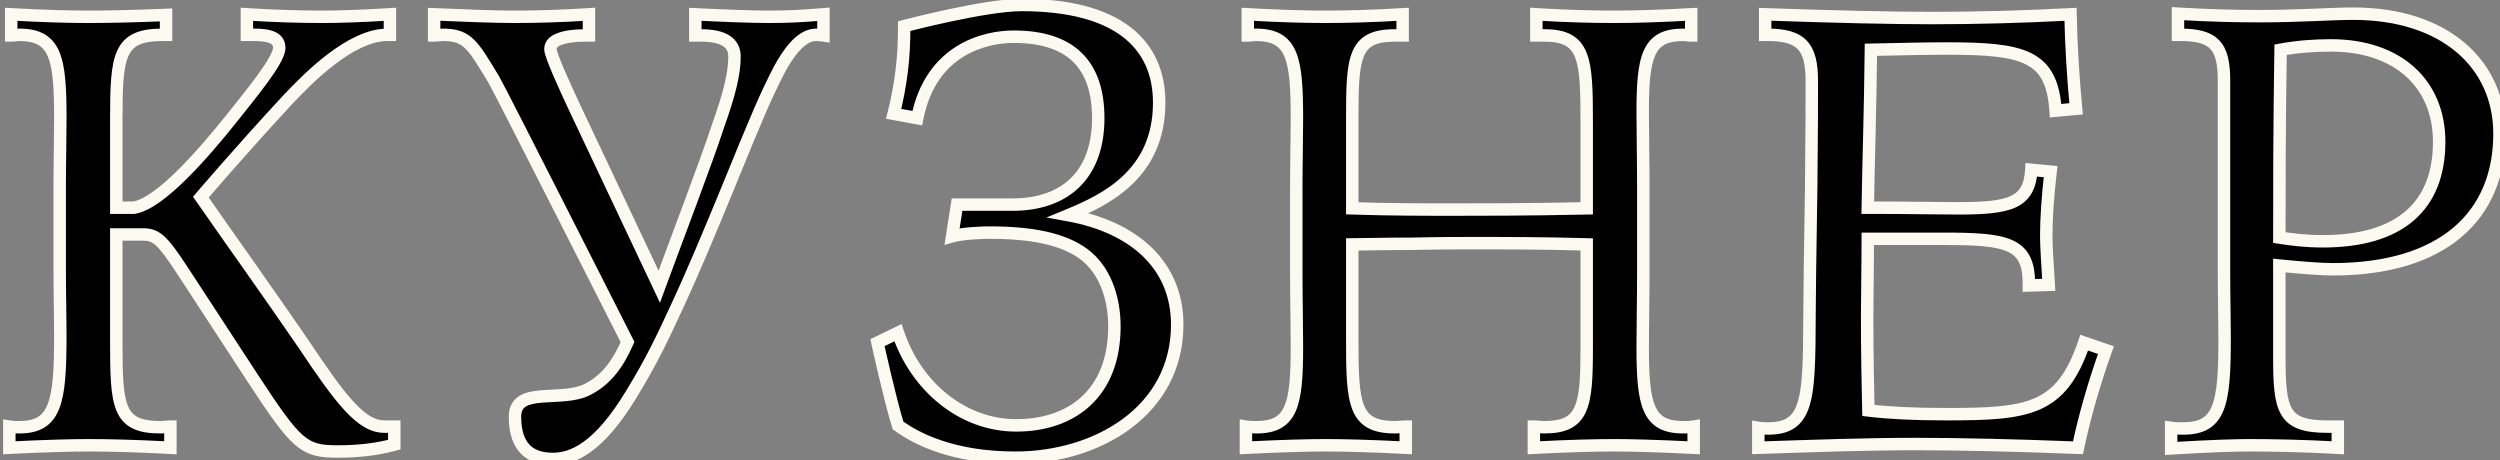 <?xml version="1.0" encoding="UTF-8"?> <svg xmlns="http://www.w3.org/2000/svg" width="201" height="37" viewBox="0 0 201 37" fill="none"><rect x="0" y="0" width="201" height="37" fill="#808080" stroke="none"/><path d="M31.35 1.15V2.8H31.15C28.2 2.8 24.8 6.25 23.15 8C19.3 12.15 16.15 15.85 16.15 15.85C18.3 18.95 21.8 23.85 24.4 27.65C27.4 32.15 29.05 34.3 30.9 34.3H31.7V35.75C30.25 36.15 28.7 36.3 27.15 36.3C24.4 36.3 23.85 35.8 20.25 30.3L14.7 21.8C13 19.2 12.55 18.85 11.45 18.85H9.35V27.4C9.35 32.65 9.45 34.35 12.9 34.35C13.15 34.35 13.4 34.3 13.7 34.3V36C10.9 35.85 8.7 35.8 7.1 35.8C5.85 35.8 3.75 35.85 0.75 36V34.3C1.05 34.35 1.3 34.35 1.55 34.35C4.5 34.35 4.85 32.3 4.85 26.95C4.85 25.5 4.8 23.75 4.8 21.7V15.2C4.8 12.95 4.85 11.05 4.85 9.5C4.85 4.7 4.5 2.8 1.55 2.8C1.35 2.8 1.15 2.85 0.9 2.85V1.15C3.55 1.3 5.65 1.35 7.1 1.35C8.85 1.35 10.95 1.3 13.35 1.2V2.8H13.05C9.55 2.8 9.35 4.45 9.35 9.55V16.7H10.75C12.85 16.4 16.4 12.3 18.6 9.55C20.1 7.65 22.45 4.85 22.45 3.85C22.45 3.1 21.8 2.8 20.45 2.8H19.85V1.15C22.2 1.3 24.25 1.35 25.95 1.35C27.15 1.35 28.9 1.3 31.35 1.15ZM66.204 1.15V2.85C66.204 2.85 65.854 2.8 65.604 2.8C64.354 2.8 63.304 4.4 62.654 5.6C61.504 7.85 60.954 9.15 58.504 15.15C57.104 18.55 55.754 21.8 54.404 24.7C53.454 26.75 52.454 28.95 50.754 31.7C48.154 36 46.054 36.9 44.454 36.9C42.904 36.9 41.404 36.25 41.404 33.5C41.404 31 45.154 32.4 47.254 31.3C48.804 30.5 49.704 29.2 50.454 27.5C50.454 27.5 40.204 7.25 39.704 6.4C38.004 3.6 37.604 2.8 35.604 2.8C35.404 2.8 35.154 2.85 34.904 2.85V1.15C37.254 1.25 39.654 1.35 41.354 1.35C43.054 1.35 45.104 1.3 47.354 1.15V2.85H47.004C46.154 2.85 45.454 2.95 44.954 3.15C44.504 3.3 44.254 3.6 44.254 3.95C44.254 4.45 45.454 7.05 46.104 8.45L53.004 23.05C54.154 19.9 56.904 12.7 57.704 10.2C58.654 7.55 59.054 5.9 59.054 4.55C59.054 3.45 58.204 2.85 56.354 2.85H55.904V1.15C57.854 1.25 60.404 1.35 61.754 1.35C63.404 1.35 64.354 1.3 66.204 1.15ZM94.648 26.1C94.648 33.05 88.198 36.8 81.648 36.8C76.648 36.8 73.698 35.3 72.198 34.2C71.498 31.9 70.548 27.55 70.548 27.55L72.198 26.75C73.648 31.1 77.398 34.2 81.698 34.2C86.198 34.2 89.598 31.6 89.598 26.25C89.598 23.8 88.748 21.6 87.098 20.4C85.448 19.2 82.948 18.7 79.548 18.7C78.998 18.7 77.448 18.75 76.548 19L76.948 16.45H81.398C85.698 16.45 88.298 14 88.298 9.5C88.298 5.15 86.048 2.95 81.498 2.95C79.298 2.95 74.848 3.9 73.748 9.5L71.848 9.15C72.148 8 72.348 6.85 72.498 5.7C72.648 4.5 72.698 3.3 72.698 2.1C72.698 2.1 79.148 0.4 82.148 0.4C89.798 0.4 93.198 3.5 93.198 8.25C93.198 14.05 88.798 16.1 85.898 17.3C91.148 18.25 94.648 21.3 94.648 26.1ZM100.322 1.15C102.972 1.3 105.072 1.35 106.522 1.35C108.272 1.35 110.322 1.3 112.772 1.15V2.85H112.122C108.822 2.85 108.722 4.65 108.722 9.55V16.75C111.772 16.85 114.572 16.85 117.022 16.85C119.222 16.85 122.672 16.85 127.572 16.75V9.95C127.572 4.75 127.472 2.85 124.172 2.85H123.522V1.15C125.972 1.3 128.072 1.35 129.822 1.35C131.272 1.35 133.322 1.3 135.972 1.15V2.85C135.722 2.85 135.522 2.8 135.322 2.8C132.472 2.8 132.072 4.55 132.072 9.05C132.072 10.7 132.122 12.75 132.122 15.2V21.7C132.122 24.15 132.072 26.2 132.072 27.9C132.072 32.55 132.472 34.35 135.322 34.35C135.572 34.35 135.872 34.35 136.172 34.3V36C133.172 35.85 131.022 35.8 129.822 35.8C128.322 35.8 126.172 35.85 123.322 36V34.3C123.622 34.3 123.922 34.35 124.172 34.35C127.322 34.35 127.572 32.65 127.572 27.95V19.65C124.172 19.55 121.072 19.55 118.072 19.55C115.272 19.55 113.772 19.6 113.572 19.6C113.122 19.6 111.472 19.6 108.722 19.65V27.4C108.722 32.5 108.872 34.35 112.172 34.35C112.422 34.35 112.722 34.3 113.022 34.3V36C110.172 35.85 108.022 35.8 106.522 35.8C105.272 35.8 103.172 35.85 100.172 36V34.3C100.472 34.35 100.772 34.35 101.022 34.35C103.872 34.35 104.272 32.55 104.272 27.9C104.272 26.2 104.222 24.15 104.222 21.7V15.2C104.222 12.95 104.272 11.05 104.272 9.5C104.272 4.7 103.922 2.8 100.972 2.8C100.772 2.8 100.572 2.85 100.322 2.85V1.15ZM141.919 1.15C147.619 1.35 152.119 1.45 155.369 1.45C158.969 1.45 162.669 1.35 166.469 1.15C166.519 3.6 166.669 6.15 166.919 8.75L165.269 8.9C164.969 4.45 162.719 3.9 156.519 3.9C154.869 3.9 152.819 3.95 150.419 4C150.369 9.05 150.219 13.25 150.169 16.7H150.919C153.569 16.7 155.719 16.75 157.419 16.75C161.569 16.75 163.169 16.35 163.319 13.65L164.869 13.8C164.619 15.95 164.519 17.65 164.519 19C164.519 19.85 164.619 21.2 164.719 22.9L163.119 22.95V22.75C163.119 19.5 161.269 19.2 156.269 19.2H150.169C150.169 21.5 150.119 23.6 150.119 25.55C150.119 28.35 150.169 30.85 150.219 33C151.869 33.2 153.919 33.3 156.419 33.3C163.069 33.3 165.719 33 167.569 27.55L169.319 28.15C168.369 30.8 167.619 33.4 167.069 36C161.919 35.8 157.519 35.7 153.969 35.7C150.069 35.7 145.869 35.85 141.369 36V34.4C141.669 34.45 141.919 34.45 142.169 34.45C145.969 34.45 145.369 31.1 145.519 21.75L145.619 15.1C145.669 10.8 145.669 7.95 145.669 6.5C145.669 3.75 144.819 2.8 142.119 2.8H141.919V1.15ZM174.559 34.4C174.909 34.45 175.209 34.45 175.509 34.45C178.509 34.45 178.859 32.5 178.859 27.2C178.859 25.7 178.809 23.85 178.809 21.75V6.45C178.809 3.7 178.009 2.8 175.309 2.8H175.109V1.1C177.609 1.25 179.809 1.3 181.659 1.3C184.909 1.3 187.409 1.1 189.209 1.1C196.559 1.1 200.959 5.15 200.959 10.75C200.959 17.4 196.359 21.65 187.559 21.65C186.709 21.65 185.259 21.55 183.259 21.35V28.7C183.259 33 183.559 34.3 187.109 34.3H187.959V36C185.259 35.85 182.809 35.8 180.809 35.8C179.909 35.8 177.859 35.85 174.559 36.05V34.4ZM183.259 19.1C184.209 19.25 185.359 19.4 186.759 19.4C192.909 19.4 196.109 16.6 196.109 11.4C196.109 6.75 192.809 3.65 187.409 3.65C186.059 3.65 184.709 3.75 183.359 4C183.259 10.4 183.259 15.45 183.259 19.1Z" fill="black"></path><path d="M31.35 1.15H31.85V0.618L31.319 0.651L31.35 1.15ZM31.35 2.8V3.3H31.85V2.8H31.35ZM23.15 8L22.786 7.657L22.783 7.66L23.15 8ZM16.15 15.85L15.769 15.526L15.52 15.819L15.739 16.135L16.15 15.85ZM24.4 27.65L24.816 27.373L24.813 27.368L24.4 27.65ZM31.7 34.3H32.2V33.8H31.7V34.3ZM31.7 35.75L31.833 36.232L32.2 36.131V35.75H31.7ZM20.25 30.3L19.831 30.573L19.832 30.574L20.25 30.3ZM14.7 21.8L15.119 21.527L15.118 21.526L14.7 21.8ZM9.35 18.85V18.35H8.85V18.85H9.35ZM13.7 34.3H14.2V33.8H13.7V34.3ZM13.7 36L13.673 36.499L14.2 36.528V36H13.7ZM0.75 36H0.25V36.526L0.775 36.499L0.75 36ZM0.75 34.3L0.832 33.807L0.25 33.71V34.3H0.75ZM0.9 2.85H0.4V3.35H0.9V2.85ZM0.9 1.15L0.928 0.651L0.4 0.621V1.15H0.9ZM13.35 1.2H13.85V0.679L13.329 0.7L13.35 1.2ZM13.35 2.8V3.3H13.85V2.8H13.35ZM9.35 16.7H8.85V17.2H9.35V16.7ZM10.75 16.7V17.2H10.786L10.821 17.195L10.75 16.7ZM18.6 9.55L18.99 9.862L18.992 9.86L18.6 9.55ZM19.85 2.8H19.35V3.3H19.85V2.8ZM19.85 1.15L19.882 0.651L19.35 0.617V1.15H19.85ZM30.85 1.15V2.8H31.85V1.15H30.85ZM31.35 2.3H31.15V3.3H31.35V2.3ZM31.15 2.3C29.502 2.3 27.802 3.252 26.36 4.345C24.9 5.453 23.614 6.779 22.786 7.657L23.514 8.343C24.336 7.471 25.575 6.197 26.965 5.142C28.373 4.073 29.848 3.3 31.15 3.3V2.3ZM22.783 7.66C20.855 9.739 19.101 11.705 17.831 13.151C17.195 13.874 16.68 14.468 16.324 14.88C16.146 15.087 16.007 15.248 15.913 15.357C15.866 15.412 15.83 15.454 15.806 15.483C15.794 15.497 15.785 15.508 15.779 15.515C15.776 15.518 15.773 15.521 15.772 15.523C15.771 15.524 15.77 15.525 15.77 15.525C15.77 15.525 15.77 15.525 15.77 15.526C15.769 15.526 15.769 15.526 15.769 15.526C15.769 15.526 15.769 15.526 16.15 15.85C16.531 16.174 16.531 16.174 16.531 16.174C16.531 16.174 16.531 16.174 16.531 16.174C16.531 16.174 16.531 16.174 16.531 16.174C16.532 16.173 16.532 16.172 16.533 16.172C16.534 16.17 16.537 16.167 16.54 16.164C16.546 16.157 16.555 16.146 16.567 16.132C16.59 16.104 16.626 16.063 16.672 16.008C16.766 15.899 16.904 15.739 17.081 15.534C17.435 15.123 17.948 14.532 18.582 13.811C19.849 12.37 21.596 10.411 23.517 8.34L22.783 7.66ZM15.739 16.135C17.898 19.248 21.386 24.13 23.987 27.932L24.813 27.368C22.214 23.57 18.702 18.652 16.561 15.565L15.739 16.135ZM23.984 27.927C25.48 30.172 26.664 31.868 27.714 33.002C28.76 34.132 29.761 34.8 30.9 34.8V33.8C30.189 33.8 29.44 33.394 28.448 32.323C27.461 31.257 26.32 29.628 24.816 27.373L23.984 27.927ZM30.9 34.8H31.7V33.8H30.9V34.8ZM31.2 34.3V35.75H32.2V34.3H31.2ZM31.567 35.268C30.172 35.653 28.67 35.8 27.15 35.8V36.8C28.73 36.8 30.328 36.647 31.833 36.232L31.567 35.268ZM27.15 35.8C26.47 35.8 25.975 35.768 25.548 35.653C25.134 35.542 24.762 35.347 24.348 34.986C23.48 34.229 22.484 32.8 20.668 30.026L19.832 30.574C21.616 33.3 22.695 34.871 23.69 35.739C24.207 36.19 24.713 36.464 25.288 36.619C25.85 36.77 26.455 36.8 27.15 36.8V35.8ZM20.669 30.027L15.119 21.527L14.281 22.073L19.831 30.573L20.669 30.027ZM15.118 21.526C14.276 20.238 13.703 19.441 13.183 18.977C12.91 18.734 12.639 18.569 12.339 18.47C12.043 18.373 11.749 18.35 11.45 18.35V19.35C11.701 19.35 11.875 19.37 12.027 19.42C12.173 19.468 12.327 19.554 12.517 19.723C12.922 20.084 13.424 20.762 14.281 22.074L15.118 21.526ZM11.45 18.35H9.35V19.35H11.45V18.35ZM8.85 18.85V27.4H9.85V18.85H8.85ZM8.85 27.4C8.85 28.709 8.856 29.818 8.921 30.736C8.985 31.649 9.11 32.42 9.371 33.038C9.64 33.676 10.055 34.151 10.671 34.452C11.265 34.742 12.006 34.85 12.9 34.85V33.85C12.069 33.85 11.504 33.746 11.109 33.553C10.736 33.371 10.479 33.093 10.292 32.649C10.096 32.186 9.98 31.547 9.918 30.666C9.856 29.789 9.85 28.716 9.85 27.4H8.85ZM12.9 34.85C13.054 34.85 13.204 34.835 13.329 34.823C13.46 34.81 13.576 34.8 13.7 34.8V33.8C13.524 33.8 13.365 33.815 13.234 33.827C13.096 33.84 12.996 33.85 12.9 33.85V34.85ZM13.2 34.3V36H14.2V34.3H13.2ZM13.727 35.501C10.919 35.35 8.71 35.3 7.1 35.3V36.3C8.69 36.3 10.881 36.35 13.673 36.499L13.727 35.501ZM7.1 35.3C5.839 35.3 3.73 35.35 0.725 35.501L0.775 36.499C3.77 36.35 5.861 36.3 7.1 36.3V35.3ZM1.25 36V34.3H0.25V36H1.25ZM0.668 34.793C1.013 34.851 1.301 34.85 1.55 34.85V33.85C1.299 33.85 1.087 33.849 0.832 33.807L0.668 34.793ZM1.55 34.85C2.341 34.85 3.018 34.713 3.572 34.372C4.135 34.025 4.515 33.502 4.773 32.836C5.026 32.18 5.167 31.368 5.247 30.405C5.328 29.439 5.35 28.29 5.35 26.95H4.35C4.35 28.285 4.328 29.399 4.251 30.322C4.174 31.248 4.043 31.951 3.84 32.476C3.641 32.991 3.381 33.315 3.048 33.52C2.707 33.73 2.234 33.85 1.55 33.85V34.85ZM5.35 26.95C5.35 26.221 5.337 25.416 5.325 24.543C5.312 23.668 5.3 22.721 5.3 21.7H4.3C4.3 22.729 4.313 23.682 4.325 24.557C4.338 25.434 4.35 26.23 4.35 26.95H5.35ZM5.3 21.7V15.2H4.3V21.7H5.3ZM5.3 15.2C5.3 14.079 5.312 13.044 5.325 12.094C5.337 11.146 5.35 10.279 5.35 9.5H4.35C4.35 10.271 4.338 11.129 4.325 12.081C4.313 13.031 4.3 14.072 4.3 15.2H5.3ZM5.35 9.5C5.35 8.297 5.328 7.259 5.247 6.382C5.166 5.508 5.024 4.762 4.767 4.155C4.504 3.536 4.117 3.054 3.556 2.737C3.006 2.426 2.336 2.3 1.55 2.3V3.3C2.239 3.3 2.719 3.412 3.064 3.607C3.398 3.796 3.652 4.089 3.846 4.545C4.045 5.013 4.174 5.642 4.251 6.474C4.328 7.303 4.35 8.303 4.35 9.5H5.35ZM1.55 2.3C1.415 2.3 1.282 2.317 1.185 2.328C1.08 2.341 0.993 2.35 0.9 2.35V3.35C1.057 3.35 1.195 3.334 1.302 3.322C1.418 3.308 1.486 3.3 1.55 3.3V2.3ZM1.4 2.85V1.15H0.4V2.85H1.4ZM0.872 1.649C3.53 1.8 5.639 1.85 7.1 1.85V0.85C5.661 0.85 3.57 0.8 0.928 0.651L0.872 1.649ZM7.1 1.85C8.859 1.85 10.966 1.8 13.371 1.7L13.329 0.7C10.934 0.8 8.841 0.85 7.1 0.85V1.85ZM12.85 1.2V2.8H13.85V1.2H12.85ZM13.35 2.3H13.05V3.3H13.35V2.3ZM13.05 2.3C12.145 2.3 11.393 2.405 10.787 2.683C10.16 2.971 9.724 3.427 9.434 4.052C9.153 4.657 9.013 5.41 8.938 6.302C8.862 7.197 8.85 8.276 8.85 9.55H9.85C9.85 8.274 9.863 7.234 9.934 6.386C10.006 5.533 10.134 4.918 10.341 4.473C10.538 4.048 10.809 3.773 11.204 3.592C11.62 3.401 12.205 3.3 13.05 3.3V2.3ZM8.85 9.55V16.7H9.85V9.55H8.85ZM9.35 17.2H10.75V16.2H9.35V17.2ZM10.821 17.195C11.466 17.103 12.161 16.734 12.842 16.251C13.535 15.76 14.266 15.113 14.989 14.4C16.435 12.973 17.887 11.242 18.99 9.862L18.21 9.238C17.113 10.608 15.69 12.302 14.286 13.688C13.584 14.381 12.896 14.987 12.264 15.435C11.621 15.891 11.084 16.147 10.679 16.205L10.821 17.195ZM18.992 9.86C19.734 8.921 20.709 7.73 21.491 6.657C21.883 6.12 22.237 5.599 22.495 5.141C22.624 4.912 22.734 4.689 22.813 4.482C22.89 4.282 22.95 4.063 22.95 3.85H21.95C21.95 3.887 21.937 3.975 21.879 4.126C21.824 4.271 21.738 4.446 21.624 4.65C21.394 5.058 21.067 5.543 20.683 6.068C19.916 7.12 18.966 8.279 18.208 9.24L18.992 9.86ZM22.95 3.85C22.95 3.589 22.893 3.335 22.753 3.108C22.614 2.881 22.414 2.716 22.183 2.598C21.742 2.373 21.142 2.3 20.45 2.3V3.3C21.108 3.3 21.508 3.377 21.729 3.489C21.829 3.54 21.876 3.591 21.901 3.631C21.926 3.672 21.95 3.736 21.95 3.85H22.95ZM20.45 2.3H19.85V3.3H20.45V2.3ZM20.35 2.8V1.15H19.35V2.8H20.35ZM19.818 1.649C22.18 1.8 24.24 1.85 25.95 1.85V0.85C24.26 0.85 22.221 0.8 19.882 0.651L19.818 1.649ZM25.95 1.85C27.163 1.85 28.924 1.8 31.381 1.649L31.319 0.651C28.877 0.801 27.137 0.85 25.95 0.85V1.85ZM66.204 1.15H66.704V0.608L66.164 0.652L66.204 1.15ZM66.204 2.85L66.134 3.345L66.704 3.426V2.85H66.204ZM62.654 5.6L62.215 5.362L62.209 5.372L62.654 5.6ZM58.504 15.15L58.967 15.34L58.967 15.339L58.504 15.15ZM54.404 24.7L53.951 24.489L53.951 24.49L54.404 24.7ZM50.754 31.7L50.329 31.437L50.326 31.441L50.754 31.7ZM47.254 31.3L47.025 30.856L47.022 30.857L47.254 31.3ZM50.454 27.5L50.912 27.702L51.007 27.485L50.9 27.274L50.454 27.5ZM39.704 6.4L40.135 6.146L40.132 6.141L39.704 6.4ZM34.904 2.85H34.404V3.35H34.904V2.85ZM34.904 1.15L34.926 0.65L34.404 0.628V1.15H34.904ZM47.354 1.15H47.854V0.616L47.321 0.651L47.354 1.15ZM47.354 2.85V3.35H47.854V2.85H47.354ZM44.954 3.15L45.112 3.624L45.126 3.62L45.14 3.614L44.954 3.15ZM46.104 8.45L45.651 8.661L45.652 8.664L46.104 8.45ZM53.004 23.05L52.552 23.264L53.064 24.346L53.474 23.221L53.004 23.05ZM57.704 10.2L57.234 10.031L57.231 10.039L57.228 10.048L57.704 10.2ZM55.904 2.85H55.404V3.35H55.904V2.85ZM55.904 1.15L55.93 0.651L55.404 0.624V1.15H55.904ZM65.704 1.15V2.85H66.704V1.15H65.704ZM66.204 2.85C66.275 2.355 66.275 2.355 66.275 2.355C66.275 2.355 66.275 2.355 66.275 2.355C66.275 2.355 66.275 2.355 66.275 2.355C66.275 2.355 66.275 2.355 66.274 2.355C66.274 2.355 66.274 2.355 66.273 2.355C66.272 2.355 66.271 2.354 66.269 2.354C66.266 2.354 66.262 2.353 66.256 2.352C66.245 2.351 66.229 2.349 66.209 2.346C66.169 2.341 66.114 2.334 66.05 2.328C65.927 2.315 65.756 2.3 65.604 2.3V3.3C65.703 3.3 65.832 3.31 65.946 3.322C66.001 3.328 66.049 3.334 66.082 3.338C66.099 3.34 66.113 3.342 66.121 3.343C66.126 3.344 66.129 3.344 66.131 3.345C66.132 3.345 66.133 3.345 66.133 3.345C66.134 3.345 66.134 3.345 66.134 3.345C66.134 3.345 66.134 3.345 66.134 3.345C66.134 3.345 66.134 3.345 66.134 3.345C66.134 3.345 66.134 3.345 66.134 3.345C66.134 3.345 66.134 3.345 66.204 2.85ZM65.604 2.3C64.763 2.3 64.063 2.832 63.534 3.414C62.993 4.009 62.546 4.751 62.215 5.362L63.094 5.838C63.413 5.249 63.815 4.591 64.274 4.086C64.746 3.568 65.195 3.3 65.604 3.3V2.3ZM62.209 5.372C61.048 7.645 60.49 8.964 58.041 14.961L58.967 15.339C61.419 9.336 61.961 8.055 63.099 5.828L62.209 5.372ZM58.042 14.96C56.642 18.361 55.296 21.601 53.951 24.489L54.858 24.911C56.213 21.999 57.567 18.739 58.967 15.34L58.042 14.96ZM53.951 24.49C53 26.541 52.011 28.716 50.329 31.437L51.18 31.963C52.897 29.184 53.908 26.959 54.858 24.91L53.951 24.49ZM50.326 31.441C47.767 35.674 45.801 36.4 44.454 36.4V37.4C46.308 37.4 48.541 36.326 51.182 31.959L50.326 31.441ZM44.454 36.4C43.737 36.4 43.119 36.248 42.681 35.858C42.253 35.477 41.904 34.786 41.904 33.5H40.904C40.904 34.964 41.306 35.973 42.016 36.605C42.715 37.227 43.621 37.4 44.454 37.4V36.4ZM41.904 33.5C41.904 33.25 41.951 33.082 42.012 32.965C42.072 32.851 42.16 32.759 42.286 32.682C42.56 32.512 42.988 32.423 43.583 32.373C43.873 32.349 44.178 32.336 44.505 32.32C44.827 32.304 45.166 32.286 45.502 32.254C46.169 32.19 46.875 32.063 47.486 31.743L47.022 30.857C46.584 31.087 46.033 31.198 45.406 31.259C45.096 31.288 44.779 31.305 44.456 31.321C44.138 31.336 43.811 31.351 43.5 31.377C42.896 31.427 42.255 31.526 41.76 31.831C41.502 31.991 41.28 32.208 41.127 32.5C40.975 32.79 40.904 33.125 40.904 33.5H41.904ZM47.484 31.744C49.179 30.869 50.14 29.451 50.912 27.702L49.997 27.298C49.268 28.95 48.43 30.131 47.025 30.856L47.484 31.744ZM50.454 27.5C50.9 27.274 50.9 27.274 50.9 27.274C50.9 27.274 50.9 27.274 50.9 27.273C50.9 27.273 50.899 27.272 50.898 27.27C50.897 27.268 50.895 27.264 50.893 27.259C50.888 27.25 50.881 27.235 50.871 27.216C50.852 27.178 50.823 27.121 50.785 27.047C50.71 26.898 50.6 26.68 50.459 26.402C50.178 25.847 49.775 25.052 49.291 24.097C48.322 22.185 47.025 19.627 45.713 17.042C43.095 11.889 40.396 6.589 40.135 6.146L39.273 6.654C39.513 7.061 42.188 12.311 44.821 17.495C46.133 20.079 47.43 22.637 48.399 24.549C48.883 25.505 49.286 26.299 49.567 26.854C49.707 27.132 49.818 27.35 49.893 27.498C49.931 27.573 49.959 27.629 49.979 27.668C49.989 27.687 49.996 27.701 50.001 27.711C50.003 27.716 50.005 27.72 50.006 27.722C50.007 27.723 50.007 27.724 50.008 27.725C50.008 27.725 50.008 27.725 50.008 27.726C50.008 27.726 50.008 27.726 50.454 27.5ZM40.132 6.141C39.303 4.775 38.737 3.799 38.116 3.192C37.789 2.873 37.437 2.642 37.012 2.496C36.595 2.353 36.135 2.3 35.604 2.3V3.3C36.074 3.3 36.413 3.347 36.687 3.442C36.953 3.533 37.182 3.677 37.417 3.908C37.922 4.401 38.406 5.225 39.277 6.659L40.132 6.141ZM35.604 2.3C35.472 2.3 35.329 2.316 35.221 2.328C35.1 2.34 35 2.35 34.904 2.35V3.35C35.059 3.35 35.208 3.335 35.325 3.322C35.454 3.309 35.537 3.3 35.604 3.3V2.3ZM35.404 2.85V1.15H34.404V2.85H35.404ZM34.883 1.65C37.229 1.749 39.641 1.85 41.354 1.85V0.85C39.667 0.85 37.279 0.751 34.926 0.65L34.883 1.65ZM41.354 1.85C43.064 1.85 45.125 1.8 47.388 1.649L47.321 0.651C45.084 0.8 43.045 0.85 41.354 0.85V1.85ZM46.854 1.15V2.85H47.854V1.15H46.854ZM47.354 2.35H47.004V3.35H47.354V2.35ZM47.004 2.35C46.126 2.35 45.353 2.452 44.769 2.686L45.14 3.614C45.556 3.448 46.183 3.35 47.004 3.35V2.35ZM44.796 2.676C44.215 2.87 43.754 3.317 43.754 3.95H44.754C44.754 3.883 44.794 3.73 45.112 3.624L44.796 2.676ZM43.754 3.95C43.754 4.087 43.791 4.239 43.826 4.364C43.865 4.503 43.919 4.665 43.982 4.839C44.11 5.187 44.284 5.613 44.476 6.06C44.861 6.955 45.326 7.961 45.651 8.661L46.558 8.239C46.233 7.539 45.773 6.545 45.395 5.665C45.206 5.225 45.04 4.819 44.922 4.496C44.862 4.334 44.818 4.199 44.789 4.095C44.756 3.977 44.754 3.938 44.754 3.95H43.754ZM45.652 8.664L52.552 23.264L53.456 22.836L46.556 8.236L45.652 8.664ZM53.474 23.221C54.617 20.092 57.377 12.865 58.181 10.352L57.228 10.048C56.432 12.535 53.692 19.708 52.535 22.878L53.474 23.221ZM58.175 10.369C59.127 7.712 59.554 5.992 59.554 4.55H58.554C58.554 5.808 58.181 7.388 57.234 10.031L58.175 10.369ZM59.554 4.55C59.554 3.848 59.27 3.257 58.67 2.868C58.107 2.503 57.317 2.35 56.354 2.35V3.35C57.241 3.35 57.801 3.497 58.126 3.707C58.414 3.893 58.554 4.152 58.554 4.55H59.554ZM56.354 2.35H55.904V3.35H56.354V2.35ZM56.404 2.85V1.15H55.404V2.85H56.404ZM55.879 1.649C57.829 1.749 60.39 1.85 61.754 1.85V0.85C60.418 0.85 57.879 0.751 55.93 0.651L55.879 1.649ZM61.754 1.85C63.421 1.85 64.385 1.799 66.245 1.648L66.164 0.652C64.323 0.801 63.387 0.85 61.754 0.85V1.85ZM72.198 34.2L71.72 34.346L71.768 34.505L71.902 34.603L72.198 34.2ZM70.548 27.55L70.33 27.1L69.975 27.272L70.06 27.657L70.548 27.55ZM72.198 26.75L72.672 26.592L72.492 26.052L71.98 26.3L72.198 26.75ZM87.098 20.4L86.804 20.804L86.804 20.804L87.098 20.4ZM76.548 19L76.054 18.922L75.934 19.69L76.682 19.482L76.548 19ZM76.948 16.45V15.95H76.52L76.454 16.372L76.948 16.45ZM73.748 9.5L73.657 9.992L74.143 10.081L74.239 9.596L73.748 9.5ZM71.848 9.15L71.364 9.024L71.228 9.544L71.757 9.642L71.848 9.15ZM72.498 5.7L72.994 5.765L72.994 5.762L72.498 5.7ZM72.698 2.1L72.571 1.617L72.198 1.715V2.1H72.698ZM85.898 17.3L85.707 16.838L84.134 17.489L85.809 17.792L85.898 17.3ZM94.148 26.1C94.148 29.4 92.624 31.933 90.306 33.655C87.975 35.386 84.835 36.3 81.648 36.3V37.3C85.011 37.3 88.371 36.339 90.903 34.458C93.447 32.568 95.148 29.75 95.148 26.1H94.148ZM81.648 36.3C76.757 36.3 73.91 34.835 72.494 33.797L71.902 34.603C73.486 35.765 76.54 37.3 81.648 37.3V36.3ZM72.676 34.054C72.331 32.921 71.922 31.272 71.597 29.898C71.435 29.212 71.295 28.598 71.195 28.156C71.145 27.934 71.106 27.756 71.078 27.633C71.065 27.572 71.054 27.524 71.047 27.492C71.044 27.476 71.041 27.464 71.039 27.456C71.038 27.451 71.038 27.448 71.037 27.446C71.037 27.445 71.037 27.445 71.037 27.444C71.037 27.444 71.037 27.444 71.037 27.444C71.037 27.443 71.037 27.443 71.037 27.443C71.037 27.443 71.037 27.443 70.548 27.55C70.06 27.657 70.06 27.657 70.06 27.657C70.06 27.657 70.06 27.657 70.06 27.657C70.06 27.657 70.06 27.657 70.06 27.658C70.06 27.658 70.06 27.659 70.06 27.66C70.061 27.662 70.061 27.665 70.062 27.67C70.064 27.678 70.067 27.691 70.071 27.707C70.078 27.739 70.088 27.788 70.102 27.849C70.129 27.974 70.169 28.153 70.22 28.375C70.32 28.82 70.461 29.438 70.624 30.128C70.949 31.503 71.365 33.179 71.72 34.346L72.676 34.054ZM70.766 28L72.416 27.2L71.98 26.3L70.33 27.1L70.766 28ZM71.724 26.908C73.229 31.424 77.145 34.7 81.698 34.7V33.7C77.651 33.7 74.067 30.776 72.672 26.592L71.724 26.908ZM81.698 34.7C84.041 34.7 86.15 34.022 87.677 32.597C89.21 31.166 90.098 29.035 90.098 26.25H89.098C89.098 28.815 88.287 30.659 86.994 31.866C85.696 33.078 83.855 33.7 81.698 33.7V34.7ZM90.098 26.25C90.098 23.702 89.214 21.321 87.392 19.996L86.804 20.804C88.282 21.879 89.098 23.898 89.098 26.25H90.098ZM87.392 19.996C85.609 18.699 82.974 18.2 79.548 18.2V19.2C82.922 19.2 85.287 19.701 86.804 20.804L87.392 19.996ZM79.548 18.2C79.001 18.2 77.388 18.248 76.414 18.518L76.682 19.482C77.508 19.252 78.995 19.2 79.548 19.2V18.2ZM77.042 19.078L77.442 16.527L76.454 16.372L76.054 18.922L77.042 19.078ZM76.948 16.95H81.398V15.95H76.948V16.95ZM81.398 16.95C83.641 16.95 85.507 16.309 86.812 15.018C88.118 13.725 88.798 11.846 88.798 9.5H87.798C87.798 11.654 87.178 13.25 86.109 14.307C85.039 15.366 83.455 15.95 81.398 15.95V16.95ZM88.798 9.5C88.798 7.244 88.213 5.454 86.952 4.234C85.693 3.017 83.846 2.45 81.498 2.45V3.45C83.7 3.45 85.253 3.983 86.257 4.953C87.258 5.921 87.798 7.406 87.798 9.5H88.798ZM81.498 2.45C80.337 2.45 78.576 2.699 76.949 3.699C75.304 4.71 73.834 6.468 73.257 9.404L74.239 9.596C74.762 6.932 76.067 5.415 77.472 4.551C78.895 3.676 80.459 3.45 81.498 3.45V2.45ZM73.839 9.008L71.939 8.658L71.757 9.642L73.657 9.992L73.839 9.008ZM72.332 9.276C72.639 8.1 72.842 6.928 72.994 5.765L72.002 5.635C71.854 6.772 71.657 7.9 71.364 9.024L72.332 9.276ZM72.994 5.762C73.147 4.535 73.198 3.313 73.198 2.1H72.198C72.198 3.287 72.149 4.465 72.002 5.638L72.994 5.762ZM72.698 2.1C72.826 2.583 72.826 2.583 72.826 2.583C72.826 2.583 72.826 2.583 72.826 2.583C72.826 2.583 72.826 2.583 72.826 2.583C72.827 2.583 72.828 2.583 72.83 2.582C72.833 2.582 72.837 2.58 72.843 2.579C72.855 2.576 72.873 2.571 72.897 2.565C72.944 2.553 73.014 2.534 73.105 2.511C73.285 2.465 73.547 2.399 73.871 2.32C74.52 2.162 75.415 1.95 76.403 1.739C78.395 1.313 80.708 0.9 82.148 0.9V-0.1C80.588 -0.1 78.176 0.337 76.194 0.761C75.194 0.975 74.289 1.188 73.634 1.349C73.306 1.429 73.041 1.496 72.858 1.542C72.766 1.566 72.694 1.584 72.646 1.597C72.621 1.603 72.603 1.608 72.59 1.611C72.584 1.613 72.579 1.614 72.576 1.615C72.574 1.616 72.573 1.616 72.572 1.616C72.572 1.616 72.571 1.616 72.571 1.616C72.571 1.616 72.571 1.616 72.571 1.616C72.571 1.617 72.571 1.617 72.698 2.1ZM82.148 0.9C85.917 0.9 88.555 1.665 90.24 2.942C91.903 4.202 92.698 6.007 92.698 8.25H93.698C93.698 5.743 92.793 3.623 90.844 2.145C88.916 0.685 86.029 -0.1 82.148 -0.1V0.9ZM92.698 8.25C92.698 11.003 91.662 12.837 90.291 14.137C88.902 15.455 87.154 16.239 85.707 16.838L86.089 17.762C87.542 17.161 89.444 16.32 90.98 14.863C92.534 13.388 93.698 11.297 93.698 8.25H92.698ZM85.809 17.792C88.366 18.255 90.453 19.221 91.894 20.616C93.326 22.001 94.148 23.833 94.148 26.1H95.148C95.148 23.567 94.22 21.474 92.589 19.897C90.968 18.329 88.68 17.295 85.987 16.808L85.809 17.792ZM100.322 1.15L100.35 0.651L99.822 0.621V1.15H100.322ZM112.772 1.15H113.272V0.618L112.741 0.651L112.772 1.15ZM112.772 2.85V3.35H113.272V2.85H112.772ZM108.722 16.75H108.222V17.234L108.705 17.25L108.722 16.75ZM127.572 16.75L127.582 17.25L128.072 17.24V16.75H127.572ZM123.522 2.85H123.022V3.35H123.522V2.85ZM123.522 1.15L123.552 0.651L123.022 0.618V1.15H123.522ZM135.972 1.15H136.472V0.621L135.944 0.651L135.972 1.15ZM135.972 2.85V3.35H136.472V2.85H135.972ZM136.172 34.3H136.672V33.71L136.09 33.807L136.172 34.3ZM136.172 36L136.147 36.499L136.672 36.526V36H136.172ZM123.322 36H122.822V36.527L123.348 36.499L123.322 36ZM123.322 34.3V33.8H122.822V34.3H123.322ZM127.572 19.65H128.072V19.165L127.587 19.15L127.572 19.65ZM108.722 19.65L108.713 19.15L108.222 19.159V19.65H108.722ZM113.022 34.3H113.522V33.8H113.022V34.3ZM113.022 36L112.996 36.499L113.522 36.527V36H113.022ZM100.172 36H99.672V36.526L100.197 36.499L100.172 36ZM100.172 34.3L100.254 33.807L99.672 33.71V34.3H100.172ZM100.322 2.85H99.822V3.35H100.322V2.85ZM100.294 1.649C102.952 1.8 105.061 1.85 106.522 1.85V0.85C105.082 0.85 102.992 0.8 100.35 0.651L100.294 1.649ZM106.522 1.85C108.282 1.85 110.342 1.8 112.802 1.649L112.741 0.651C110.302 0.8 108.262 0.85 106.522 0.85V1.85ZM112.272 1.15V2.85H113.272V1.15H112.272ZM112.772 2.35H112.122V3.35H112.772V2.35ZM112.122 2.35C111.26 2.35 110.543 2.466 109.968 2.764C109.375 3.071 108.979 3.548 108.722 4.172C108.473 4.778 108.352 5.526 108.29 6.401C108.228 7.279 108.222 8.328 108.222 9.55H109.222C109.222 8.322 109.228 7.309 109.288 6.471C109.348 5.63 109.459 5.009 109.647 4.553C109.827 4.114 110.075 3.835 110.428 3.652C110.8 3.459 111.334 3.35 112.122 3.35V2.35ZM108.222 9.55V16.75H109.222V9.55H108.222ZM108.705 17.25C111.765 17.35 114.572 17.35 117.022 17.35V16.35C114.571 16.35 111.779 16.35 108.738 16.25L108.705 17.25ZM117.022 17.35C119.223 17.35 122.677 17.35 127.582 17.25L127.562 16.25C122.667 16.35 119.221 16.35 117.022 16.35V17.35ZM128.072 16.75V9.95H127.072V16.75H128.072ZM128.072 9.95C128.072 8.653 128.066 7.542 128.004 6.613C127.942 5.689 127.822 4.903 127.575 4.269C127.322 3.618 126.931 3.116 126.336 2.79C125.757 2.473 125.036 2.35 124.172 2.35V3.35C124.957 3.35 125.486 3.465 125.855 3.667C126.207 3.859 126.459 4.157 126.643 4.631C126.834 5.122 126.946 5.786 127.006 6.68C127.065 7.57 127.072 8.647 127.072 9.95H128.072ZM124.172 2.35H123.522V3.35H124.172V2.35ZM124.022 2.85V1.15H123.022V2.85H124.022ZM123.491 1.649C125.952 1.8 128.062 1.85 129.822 1.85V0.85C128.082 0.85 125.992 0.8 123.552 0.651L123.491 1.649ZM129.822 1.85C131.283 1.85 133.342 1.8 136 1.649L135.944 0.651C133.302 0.8 131.261 0.85 129.822 0.85V1.85ZM135.472 1.15V2.85H136.472V1.15H135.472ZM135.972 2.35C135.879 2.35 135.792 2.341 135.687 2.328C135.589 2.317 135.457 2.3 135.322 2.3V3.3C135.386 3.3 135.454 3.308 135.57 3.322C135.677 3.334 135.815 3.35 135.972 3.35V2.35ZM135.322 2.3C134.564 2.3 133.913 2.415 133.376 2.703C132.827 2.996 132.44 3.446 132.173 4.03C131.912 4.601 131.766 5.304 131.682 6.124C131.597 6.947 131.572 7.921 131.572 9.05H132.572C132.572 7.929 132.597 6.997 132.676 6.226C132.756 5.452 132.888 4.874 133.083 4.445C133.273 4.029 133.52 3.76 133.848 3.585C134.187 3.403 134.655 3.3 135.322 3.3V2.3ZM131.572 9.05C131.572 9.879 131.584 10.808 131.597 11.831C131.609 12.856 131.622 13.978 131.622 15.2H132.622C132.622 13.972 132.609 12.844 132.597 11.819C132.584 10.792 132.572 9.871 132.572 9.05H131.572ZM131.622 15.2V21.7H132.622V15.2H131.622ZM131.622 21.7C131.622 22.922 131.609 24.044 131.597 25.075C131.584 26.105 131.572 27.046 131.572 27.9H132.572C132.572 27.054 132.584 26.12 132.597 25.087C132.609 24.056 132.622 22.928 132.622 21.7H131.622ZM131.572 27.9C131.572 29.066 131.597 30.071 131.681 30.919C131.766 31.764 131.912 32.485 132.171 33.071C132.435 33.669 132.821 34.131 133.37 34.434C133.909 34.731 134.562 34.85 135.322 34.85V33.85C134.657 33.85 134.191 33.744 133.853 33.558C133.526 33.378 133.277 33.1 133.085 32.666C132.888 32.221 132.756 31.62 132.676 30.82C132.597 30.023 132.572 29.059 132.572 27.9H131.572ZM135.322 34.85C135.567 34.85 135.907 34.851 136.254 34.793L136.09 33.807C135.837 33.849 135.577 33.85 135.322 33.85V34.85ZM135.672 34.3V36H136.672V34.3H135.672ZM136.197 35.501C133.192 35.35 131.033 35.3 129.822 35.3V36.3C131.011 36.3 133.152 36.35 136.147 36.499L136.197 35.501ZM129.822 35.3C128.311 35.3 126.153 35.35 123.296 35.501L123.348 36.499C126.191 36.35 128.332 36.3 129.822 36.3V35.3ZM123.822 36V34.3H122.822V36H123.822ZM123.322 34.8C123.447 34.8 123.577 34.81 123.722 34.823C123.859 34.835 124.02 34.85 124.172 34.85V33.85C124.073 33.85 123.96 33.84 123.809 33.827C123.667 33.815 123.496 33.8 123.322 33.8V34.8ZM124.172 34.85C124.997 34.85 125.691 34.74 126.255 34.458C126.837 34.168 127.239 33.716 127.509 33.118C127.771 32.536 127.907 31.818 127.982 30.977C128.056 30.132 128.072 29.125 128.072 27.95H127.072C127.072 29.125 127.056 30.093 126.986 30.889C126.915 31.689 126.791 32.276 126.597 32.707C126.411 33.121 126.16 33.388 125.809 33.564C125.44 33.747 124.922 33.85 124.172 33.85V34.85ZM128.072 27.95V19.65H127.072V27.95H128.072ZM127.587 19.15C124.178 19.05 121.071 19.05 118.072 19.05V20.05C121.073 20.05 124.166 20.05 127.557 20.15L127.587 19.15ZM118.072 19.05C116.669 19.05 115.591 19.062 114.839 19.075C114.075 19.088 113.667 19.1 113.572 19.1V20.1C113.676 20.1 114.119 20.087 114.855 20.075C115.603 20.062 116.675 20.05 118.072 20.05V19.05ZM113.572 19.1C113.12 19.1 111.467 19.1 108.713 19.15L108.731 20.15C111.477 20.1 113.124 20.1 113.572 20.1V19.1ZM108.222 19.65V27.4H109.222V19.65H108.222ZM108.222 27.4C108.222 28.673 108.231 29.763 108.298 30.674C108.365 31.582 108.492 32.353 108.747 32.977C109.008 33.617 109.409 34.107 110.007 34.423C110.587 34.73 111.308 34.85 112.172 34.85V33.85C111.385 33.85 110.85 33.738 110.475 33.539C110.116 33.35 109.86 33.058 109.672 32.598C109.477 32.121 109.36 31.475 109.296 30.601C109.231 29.731 109.222 28.677 109.222 27.4H108.222ZM112.172 34.85C112.323 34.85 112.485 34.835 112.621 34.823C112.767 34.81 112.896 34.8 113.022 34.8V33.8C112.847 33.8 112.677 33.815 112.535 33.827C112.384 33.84 112.27 33.85 112.172 33.85V34.85ZM112.522 34.3V36H113.522V34.3H112.522ZM113.048 35.501C110.191 35.35 108.032 35.3 106.522 35.3V36.3C108.011 36.3 110.153 36.35 112.996 36.499L113.048 35.501ZM106.522 35.3C105.261 35.3 103.152 35.35 100.147 35.501L100.197 36.499C103.192 36.35 105.283 36.3 106.522 36.3V35.3ZM100.672 36V34.3H99.672V36H100.672ZM100.09 34.793C100.437 34.851 100.777 34.85 101.022 34.85V33.85C100.767 33.85 100.507 33.849 100.254 33.807L100.09 34.793ZM101.022 34.85C101.782 34.85 102.434 34.731 102.973 34.434C103.523 34.131 103.908 33.669 104.173 33.071C104.432 32.485 104.578 31.764 104.662 30.919C104.747 30.071 104.772 29.066 104.772 27.9H103.772C103.772 29.059 103.747 30.023 103.667 30.82C103.587 31.62 103.455 32.221 103.258 32.666C103.067 33.1 102.817 33.378 102.491 33.558C102.153 33.744 101.687 33.85 101.022 33.85V34.85ZM104.772 27.9C104.772 27.046 104.759 26.105 104.747 25.075C104.734 24.044 104.722 22.922 104.722 21.7H103.722C103.722 22.928 103.734 24.056 103.747 25.087C103.759 26.12 103.772 27.054 103.772 27.9H104.772ZM104.722 21.7V15.2H103.722V21.7H104.722ZM104.722 15.2C104.722 14.079 104.734 13.044 104.747 12.094C104.759 11.146 104.772 10.279 104.772 9.5H103.772C103.772 10.271 103.759 11.129 103.747 12.081C103.734 13.031 103.722 14.072 103.722 15.2H104.722ZM104.772 9.5C104.772 8.297 104.75 7.259 104.669 6.382C104.588 5.508 104.446 4.762 104.188 4.155C103.926 3.536 103.539 3.054 102.978 2.737C102.428 2.426 101.758 2.3 100.972 2.3V3.3C101.661 3.3 102.141 3.412 102.486 3.607C102.82 3.796 103.074 4.089 103.268 4.545C103.467 5.013 103.596 5.642 103.673 6.474C103.75 7.303 103.772 8.303 103.772 9.5H104.772ZM100.972 2.3C100.836 2.3 100.704 2.317 100.607 2.328C100.502 2.341 100.415 2.35 100.322 2.35V3.35C100.479 3.35 100.617 3.334 100.724 3.322C100.839 3.308 100.907 3.3 100.972 3.3V2.3ZM100.822 2.85V1.15H99.822V2.85H100.822ZM141.919 1.15L141.937 0.65L141.419 0.632V1.15H141.919ZM166.469 1.15L166.969 1.14L166.959 0.624L166.443 0.651L166.469 1.15ZM166.919 8.75L166.964 9.248L167.465 9.202L167.417 8.702L166.919 8.75ZM165.269 8.9L164.77 8.934L164.805 9.444L165.314 9.398L165.269 8.9ZM150.419 4L150.409 3.5L149.924 3.51L149.919 3.995L150.419 4ZM150.169 16.7L149.669 16.693L149.662 17.2H150.169V16.7ZM163.319 13.65L163.367 13.152L162.849 13.102L162.82 13.622L163.319 13.65ZM164.869 13.8L165.366 13.858L165.425 13.351L164.917 13.302L164.869 13.8ZM164.719 22.9L164.735 23.4L165.248 23.384L165.218 22.871L164.719 22.9ZM163.119 22.95H162.619V23.466L163.135 23.45L163.119 22.95ZM150.169 19.2V18.7H149.669V19.2H150.169ZM150.219 33L149.719 33.012L149.729 33.444L150.159 33.496L150.219 33ZM167.569 27.55L167.731 27.077L167.257 26.914L167.096 27.389L167.569 27.55ZM169.319 28.15L169.79 28.319L169.961 27.841L169.481 27.677L169.319 28.15ZM167.069 36L167.05 36.5L167.471 36.516L167.558 36.103L167.069 36ZM141.369 36H140.869V36.517L141.386 36.5L141.369 36ZM141.369 34.4L141.451 33.907L140.869 33.81V34.4H141.369ZM145.519 21.75L146.019 21.758L146.019 21.758L145.519 21.75ZM145.619 15.1L146.119 15.107L146.119 15.106L145.619 15.1ZM141.919 2.8H141.419V3.3H141.919V2.8ZM141.902 1.65C147.604 1.85 152.111 1.95 155.369 1.95V0.95C152.128 0.95 147.634 0.85 141.937 0.65L141.902 1.65ZM155.369 1.95C158.978 1.95 162.687 1.85 166.495 1.649L166.443 0.651C162.651 0.85 158.96 0.95 155.369 0.95V1.95ZM165.969 1.16C166.02 3.623 166.17 6.186 166.421 8.798L167.417 8.702C167.168 6.114 167.019 3.577 166.969 1.14L165.969 1.16ZM166.874 8.252L165.224 8.402L165.314 9.398L166.964 9.248L166.874 8.252ZM165.768 8.866C165.691 7.719 165.485 6.774 165.091 6.012C164.691 5.237 164.109 4.677 163.332 4.285C162.568 3.9 161.629 3.683 160.515 3.559C159.399 3.434 158.073 3.4 156.519 3.4V4.4C158.066 4.4 159.346 4.435 160.404 4.552C161.465 4.671 162.27 4.869 162.881 5.178C163.479 5.479 163.904 5.891 164.203 6.471C164.509 7.064 164.698 7.856 164.77 8.934L165.768 8.866ZM156.519 3.4C154.862 3.4 152.805 3.45 150.409 3.5L150.43 4.5C152.833 4.45 154.876 4.4 156.519 4.4V3.4ZM149.919 3.995C149.869 9.056 149.72 13.217 149.669 16.693L150.669 16.707C150.719 13.283 150.869 9.044 150.919 4.005L149.919 3.995ZM150.169 17.2H150.919V16.2H150.169V17.2ZM150.919 17.2C152.241 17.2 153.439 17.212 154.52 17.225C155.599 17.237 156.565 17.25 157.419 17.25V16.25C156.573 16.25 155.614 16.238 154.531 16.225C153.45 16.212 152.247 16.2 150.919 16.2V17.2ZM157.419 17.25C159.473 17.25 161.026 17.158 162.081 16.666C162.632 16.408 163.06 16.038 163.353 15.52C163.64 15.012 163.778 14.396 163.818 13.678L162.82 13.622C162.785 14.253 162.667 14.701 162.482 15.027C162.304 15.343 162.044 15.579 161.658 15.759C160.838 16.142 159.515 16.25 157.419 16.25V17.25ZM163.271 14.148L164.821 14.298L164.917 13.302L163.367 13.152L163.271 14.148ZM164.372 13.742C164.121 15.906 164.019 17.626 164.019 19H165.019C165.019 17.674 165.117 15.994 165.366 13.858L164.372 13.742ZM164.019 19C164.019 19.87 164.121 21.247 164.22 22.929L165.218 22.871C165.117 21.153 165.019 19.83 165.019 19H164.019ZM164.704 22.4L163.104 22.45L163.135 23.45L164.735 23.4L164.704 22.4ZM163.619 22.95V22.75H162.619V22.95H163.619ZM163.619 22.75C163.619 21.897 163.499 21.179 163.196 20.594C162.885 19.994 162.404 19.579 161.771 19.299C161.154 19.026 160.391 18.88 159.494 18.8C158.593 18.719 157.52 18.7 156.269 18.7V19.7C157.518 19.7 158.552 19.719 159.404 19.796C160.26 19.873 160.897 20.005 161.367 20.213C161.822 20.415 162.116 20.684 162.308 21.054C162.508 21.44 162.619 21.978 162.619 22.75H163.619ZM156.269 18.7H150.169V19.7H156.269V18.7ZM149.669 19.2C149.669 20.347 149.657 21.444 149.644 22.5C149.632 23.556 149.619 24.571 149.619 25.55H150.619C150.619 24.579 150.632 23.569 150.644 22.512C150.657 21.456 150.669 20.353 150.669 19.2H149.669ZM149.619 25.55C149.619 28.356 149.669 30.86 149.719 33.012L150.719 32.988C150.669 30.84 150.619 28.344 150.619 25.55H149.619ZM150.159 33.496C151.836 33.7 153.908 33.8 156.419 33.8V32.8C153.931 32.8 151.902 32.7 150.279 32.504L150.159 33.496ZM156.419 33.8C159.715 33.8 162.155 33.733 163.995 32.927C165.9 32.091 167.094 30.504 168.043 27.711L167.096 27.389C166.194 30.046 165.138 31.334 163.593 32.011C161.983 32.717 159.773 32.8 156.419 32.8V33.8ZM167.407 28.023L169.157 28.623L169.481 27.677L167.731 27.077L167.407 28.023ZM168.848 27.981C167.892 30.651 167.135 33.272 166.58 35.897L167.558 36.103C168.103 33.528 168.847 30.95 169.79 28.319L168.848 27.981ZM167.089 35.5C161.935 35.3 157.528 35.2 153.969 35.2V36.2C157.511 36.2 161.904 36.3 167.05 36.5L167.089 35.5ZM153.969 35.2C150.059 35.2 145.849 35.35 141.352 35.5L141.386 36.5C145.889 36.35 150.079 36.2 153.969 36.2V35.2ZM141.869 36V34.4H140.869V36H141.869ZM141.287 34.893C141.632 34.951 141.92 34.95 142.169 34.95V33.95C141.918 33.95 141.706 33.949 141.451 33.907L141.287 34.893ZM142.169 34.95C143.189 34.95 144.011 34.725 144.62 34.142C145.217 33.571 145.527 32.731 145.706 31.691C145.885 30.645 145.943 29.315 145.967 27.686C145.979 26.869 145.983 25.968 145.988 24.983C145.993 23.997 146 22.924 146.019 21.758L145.019 21.742C145 22.913 144.993 23.991 144.988 24.977C144.983 25.965 144.979 26.86 144.967 27.672C144.943 29.301 144.885 30.561 144.72 31.522C144.555 32.487 144.294 33.07 143.929 33.419C143.577 33.756 143.05 33.95 142.169 33.95V34.95ZM146.019 21.758L146.119 15.107L145.119 15.092L145.019 21.742L146.019 21.758ZM146.119 15.106C146.169 10.803 146.169 7.951 146.169 6.5H145.169C145.169 7.949 145.169 10.797 145.119 15.094L146.119 15.106ZM146.169 6.5C146.169 5.104 145.961 4.005 145.27 3.275C144.572 2.537 143.501 2.3 142.119 2.3V3.3C143.437 3.3 144.142 3.538 144.543 3.962C144.953 4.395 145.169 5.146 145.169 6.5H146.169ZM142.119 2.3H141.919V3.3H142.119V2.3ZM142.419 2.8V1.15H141.419V2.8H142.419ZM174.559 34.4L174.629 33.905L174.059 33.824V34.4H174.559ZM175.109 2.8H174.609V3.3H175.109V2.8ZM175.109 1.1L175.139 0.601L174.609 0.569V1.1H175.109ZM183.259 21.35L183.308 20.852L182.759 20.797V21.35H183.259ZM187.959 34.3H188.459V33.8H187.959V34.3ZM187.959 36L187.931 36.499L188.459 36.529V36H187.959ZM174.559 36.05H174.059V36.581L174.589 36.549L174.559 36.05ZM183.259 19.1H182.759V19.527L183.181 19.594L183.259 19.1ZM183.359 4L183.268 3.508L182.865 3.583L182.859 3.992L183.359 4ZM174.488 34.895C174.877 34.951 175.21 34.95 175.509 34.95V33.95C175.207 33.95 174.94 33.949 174.629 33.905L174.488 34.895ZM175.509 34.95C176.307 34.95 176.99 34.821 177.55 34.494C178.12 34.161 178.509 33.653 178.772 32.999C179.031 32.356 179.174 31.558 179.255 30.611C179.337 29.661 179.359 28.527 179.359 27.2H178.359C178.359 28.523 178.337 29.62 178.259 30.526C178.181 31.435 178.049 32.119 177.845 32.626C177.645 33.122 177.384 33.433 177.045 33.631C176.696 33.835 176.21 33.95 175.509 33.95V34.95ZM179.359 27.2C179.359 26.446 179.346 25.604 179.334 24.693C179.321 23.781 179.309 22.796 179.309 21.75H178.309C178.309 22.804 178.321 23.794 178.334 24.707C178.346 25.621 178.359 26.454 178.359 27.2H179.359ZM179.309 21.75V6.45H178.309V21.75H179.309ZM179.309 6.45C179.309 5.06 179.115 3.97 178.434 3.25C177.746 2.522 176.684 2.3 175.309 2.3V3.3C176.633 3.3 177.321 3.528 177.708 3.937C178.102 4.355 178.309 5.09 178.309 6.45H179.309ZM175.309 2.3H175.109V3.3H175.309V2.3ZM175.609 2.8V1.1H174.609V2.8H175.609ZM175.079 1.599C177.59 1.75 179.8 1.8 181.659 1.8V0.8C179.818 0.8 177.628 0.75 175.139 0.601L175.079 1.599ZM181.659 1.8C183.294 1.8 184.739 1.75 185.997 1.7C187.261 1.649 188.321 1.6 189.209 1.6V0.6C188.296 0.6 187.207 0.651 185.957 0.7C184.703 0.75 183.273 0.8 181.659 0.8V1.8ZM189.209 1.6C192.794 1.6 195.608 2.587 197.516 4.206C199.418 5.819 200.459 8.09 200.459 10.75H201.459C201.459 7.81 200.299 5.256 198.163 3.444C196.034 1.637 192.973 0.6 189.209 0.6V1.6ZM200.459 10.75C200.459 13.952 199.356 16.527 197.237 18.311C195.105 20.105 191.885 21.15 187.559 21.15V22.15C192.032 22.15 195.512 21.07 197.881 19.076C200.261 17.073 201.459 14.198 201.459 10.75H200.459ZM187.559 21.15C186.736 21.15 185.307 21.052 183.308 20.852L183.209 21.848C185.21 22.048 186.681 22.15 187.559 22.15V21.15ZM182.759 21.35V28.7H183.759V21.35H182.759ZM182.759 28.7C182.759 29.775 182.777 30.688 182.864 31.446C182.951 32.201 183.111 32.849 183.424 33.37C184.09 34.477 185.308 34.8 187.109 34.8V33.8C185.36 33.8 184.652 33.472 184.281 32.855C184.075 32.513 183.938 32.03 183.858 31.332C183.778 30.637 183.759 29.775 183.759 28.7H182.759ZM187.109 34.8H187.959V33.8H187.109V34.8ZM187.459 34.3V36H188.459V34.3H187.459ZM187.986 35.501C185.276 35.35 182.817 35.3 180.809 35.3V36.3C182.801 36.3 185.241 36.35 187.931 36.499L187.986 35.501ZM180.809 35.3C179.895 35.3 177.834 35.351 174.528 35.551L174.589 36.549C177.883 36.349 179.922 36.3 180.809 36.3V35.3ZM175.059 36.05V34.4H174.059V36.05H175.059ZM183.181 19.594C184.143 19.746 185.322 19.9 186.759 19.9V18.9C185.395 18.9 184.274 18.754 183.337 18.606L183.181 19.594ZM186.759 19.9C189.9 19.9 192.373 19.186 194.066 17.729C195.772 16.261 196.609 14.106 196.609 11.4H195.609C195.609 13.894 194.845 15.739 193.414 16.971C191.969 18.214 189.767 18.9 186.759 18.9V19.9ZM196.609 11.4C196.609 8.951 195.736 6.872 194.119 5.41C192.507 3.953 190.203 3.15 187.409 3.15V4.15C190.015 4.15 192.06 4.897 193.448 6.152C194.831 7.403 195.609 9.199 195.609 11.4H196.609ZM187.409 3.15C186.034 3.15 184.653 3.252 183.268 3.508L183.45 4.492C184.764 4.248 186.083 4.15 187.409 4.15V3.15ZM182.859 3.992C182.759 10.396 182.759 15.45 182.759 19.1H183.759C183.759 15.45 183.759 10.404 183.859 4.008L182.859 3.992Z" fill="#FCF9F0"></path></svg> 